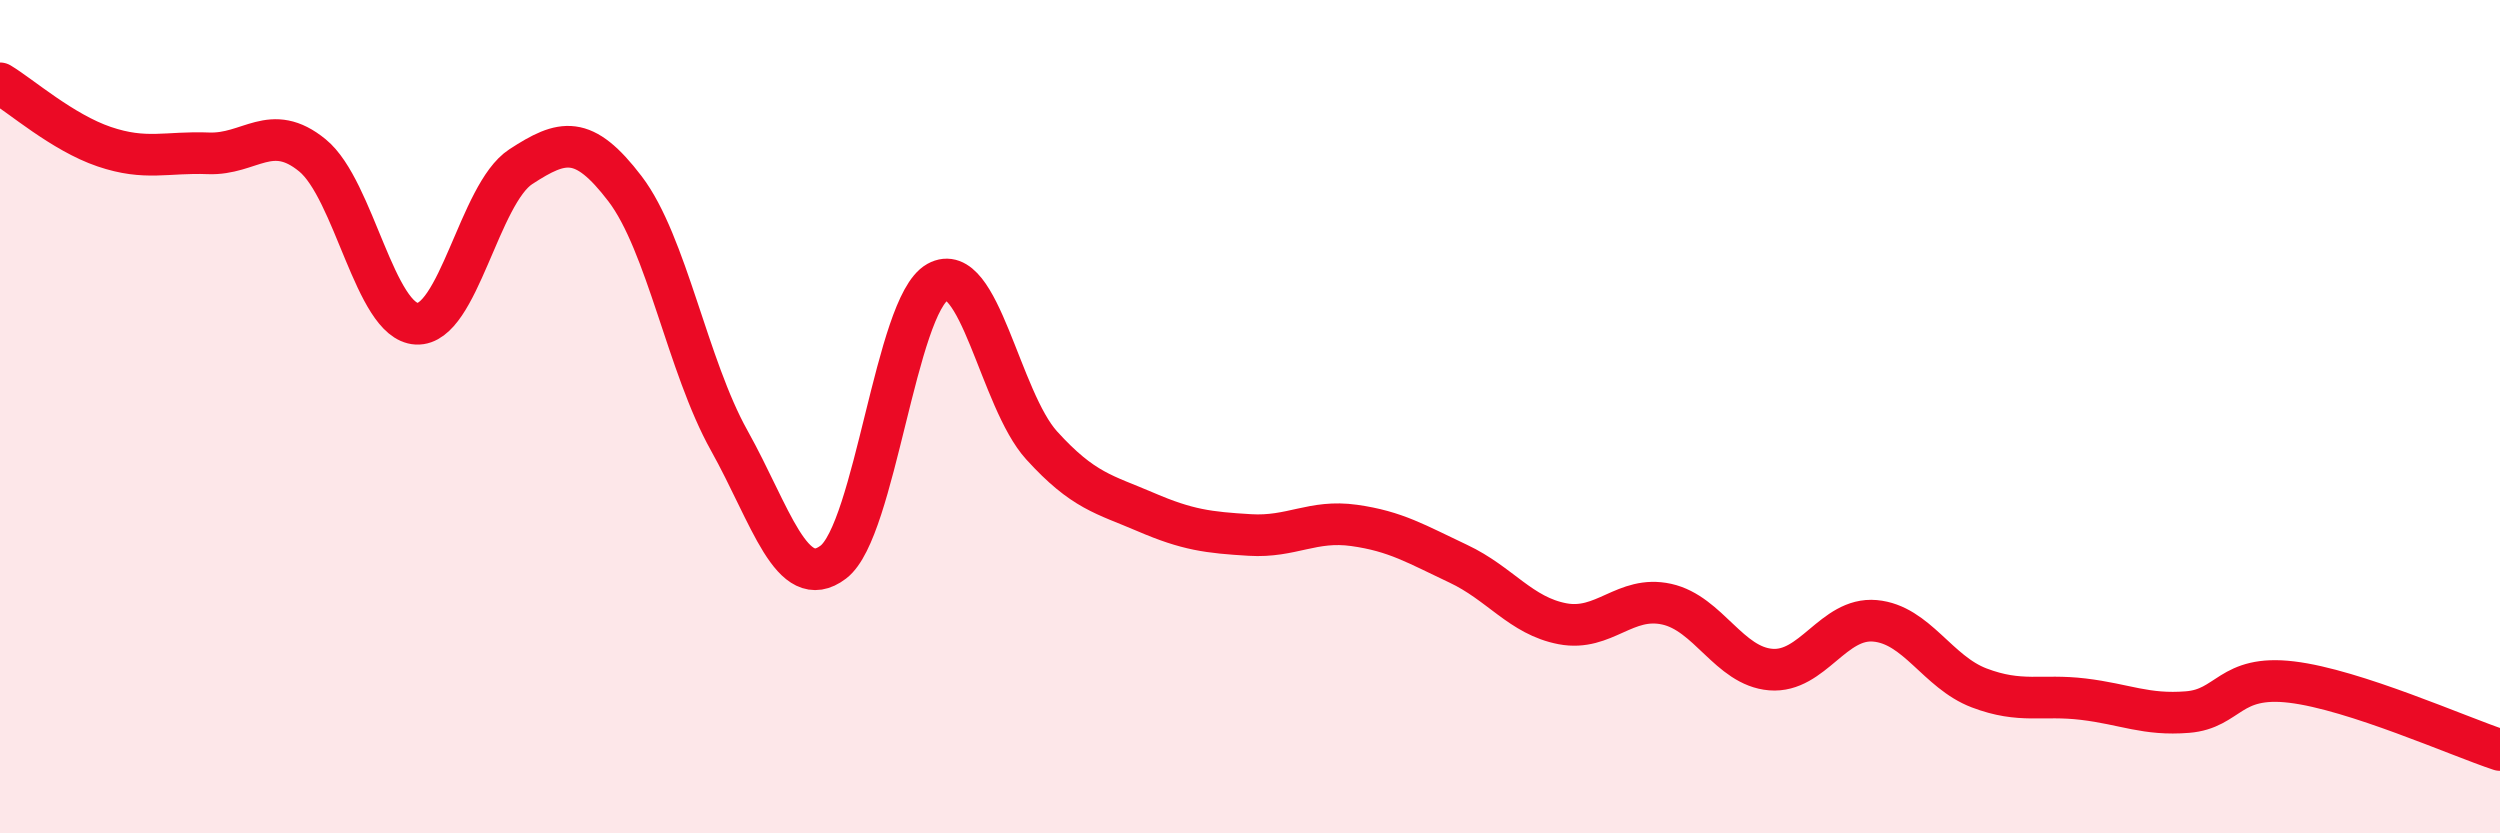
    <svg width="60" height="20" viewBox="0 0 60 20" xmlns="http://www.w3.org/2000/svg">
      <path
        d="M 0,2 C 0.5,2.3 1.5,3.18 2.5,3.52 C 3.5,3.86 4,3.64 5,3.68 C 6,3.72 6.5,2.91 7.5,3.73 C 8.5,4.55 9,7.72 10,7.77 C 11,7.82 11.5,4.65 12.5,4 C 13.5,3.35 14,3.22 15,4.53 C 16,5.84 16.5,8.78 17.5,10.57 C 18.5,12.36 19,14.25 20,13.49 C 21,12.73 21.5,7.33 22.5,6.77 C 23.5,6.21 24,9.59 25,10.69 C 26,11.79 26.5,11.86 27.5,12.29 C 28.5,12.72 29,12.78 30,12.84 C 31,12.9 31.5,12.47 32.5,12.61 C 33.5,12.75 34,13.06 35,13.53 C 36,14 36.5,14.78 37.5,14.97 C 38.5,15.16 39,14.28 40,14.5 C 41,14.72 41.5,15.99 42.5,16.07 C 43.5,16.15 44,14.81 45,14.9 C 46,14.99 46.5,16.13 47.5,16.51 C 48.5,16.89 49,16.66 50,16.78 C 51,16.9 51.5,17.17 52.5,17.09 C 53.5,17.01 53.5,16.19 55,16.37 C 56.5,16.55 59,17.67 60,18L60 20L0 20Z"
        fill="#EB0A25"
        opacity="0.1"
        stroke-linecap="round"
        stroke-linejoin="round"
      />
      <path
        d="M 0,2 C 0.5,2.3 1.5,3.18 2.5,3.52 C 3.5,3.86 4,3.64 5,3.68 C 6,3.72 6.5,2.91 7.5,3.73 C 8.5,4.55 9,7.72 10,7.77 C 11,7.82 11.5,4.65 12.5,4 C 13.5,3.35 14,3.22 15,4.53 C 16,5.84 16.5,8.78 17.5,10.57 C 18.5,12.36 19,14.25 20,13.49 C 21,12.73 21.5,7.33 22.5,6.77 C 23.5,6.21 24,9.59 25,10.69 C 26,11.79 26.5,11.86 27.5,12.29 C 28.5,12.72 29,12.78 30,12.84 C 31,12.9 31.5,12.47 32.5,12.61 C 33.5,12.75 34,13.06 35,13.53 C 36,14 36.5,14.78 37.5,14.97 C 38.5,15.16 39,14.28 40,14.5 C 41,14.72 41.5,15.99 42.5,16.07 C 43.5,16.15 44,14.81 45,14.9 C 46,14.99 46.5,16.13 47.5,16.51 C 48.5,16.89 49,16.66 50,16.78 C 51,16.9 51.5,17.17 52.5,17.09 C 53.5,17.01 53.5,16.19 55,16.37 C 56.5,16.55 59,17.67 60,18"
        stroke="#EB0A25"
        stroke-width="1"
        fill="none"
        stroke-linecap="round"
        stroke-linejoin="round"
      />
    </svg>
  